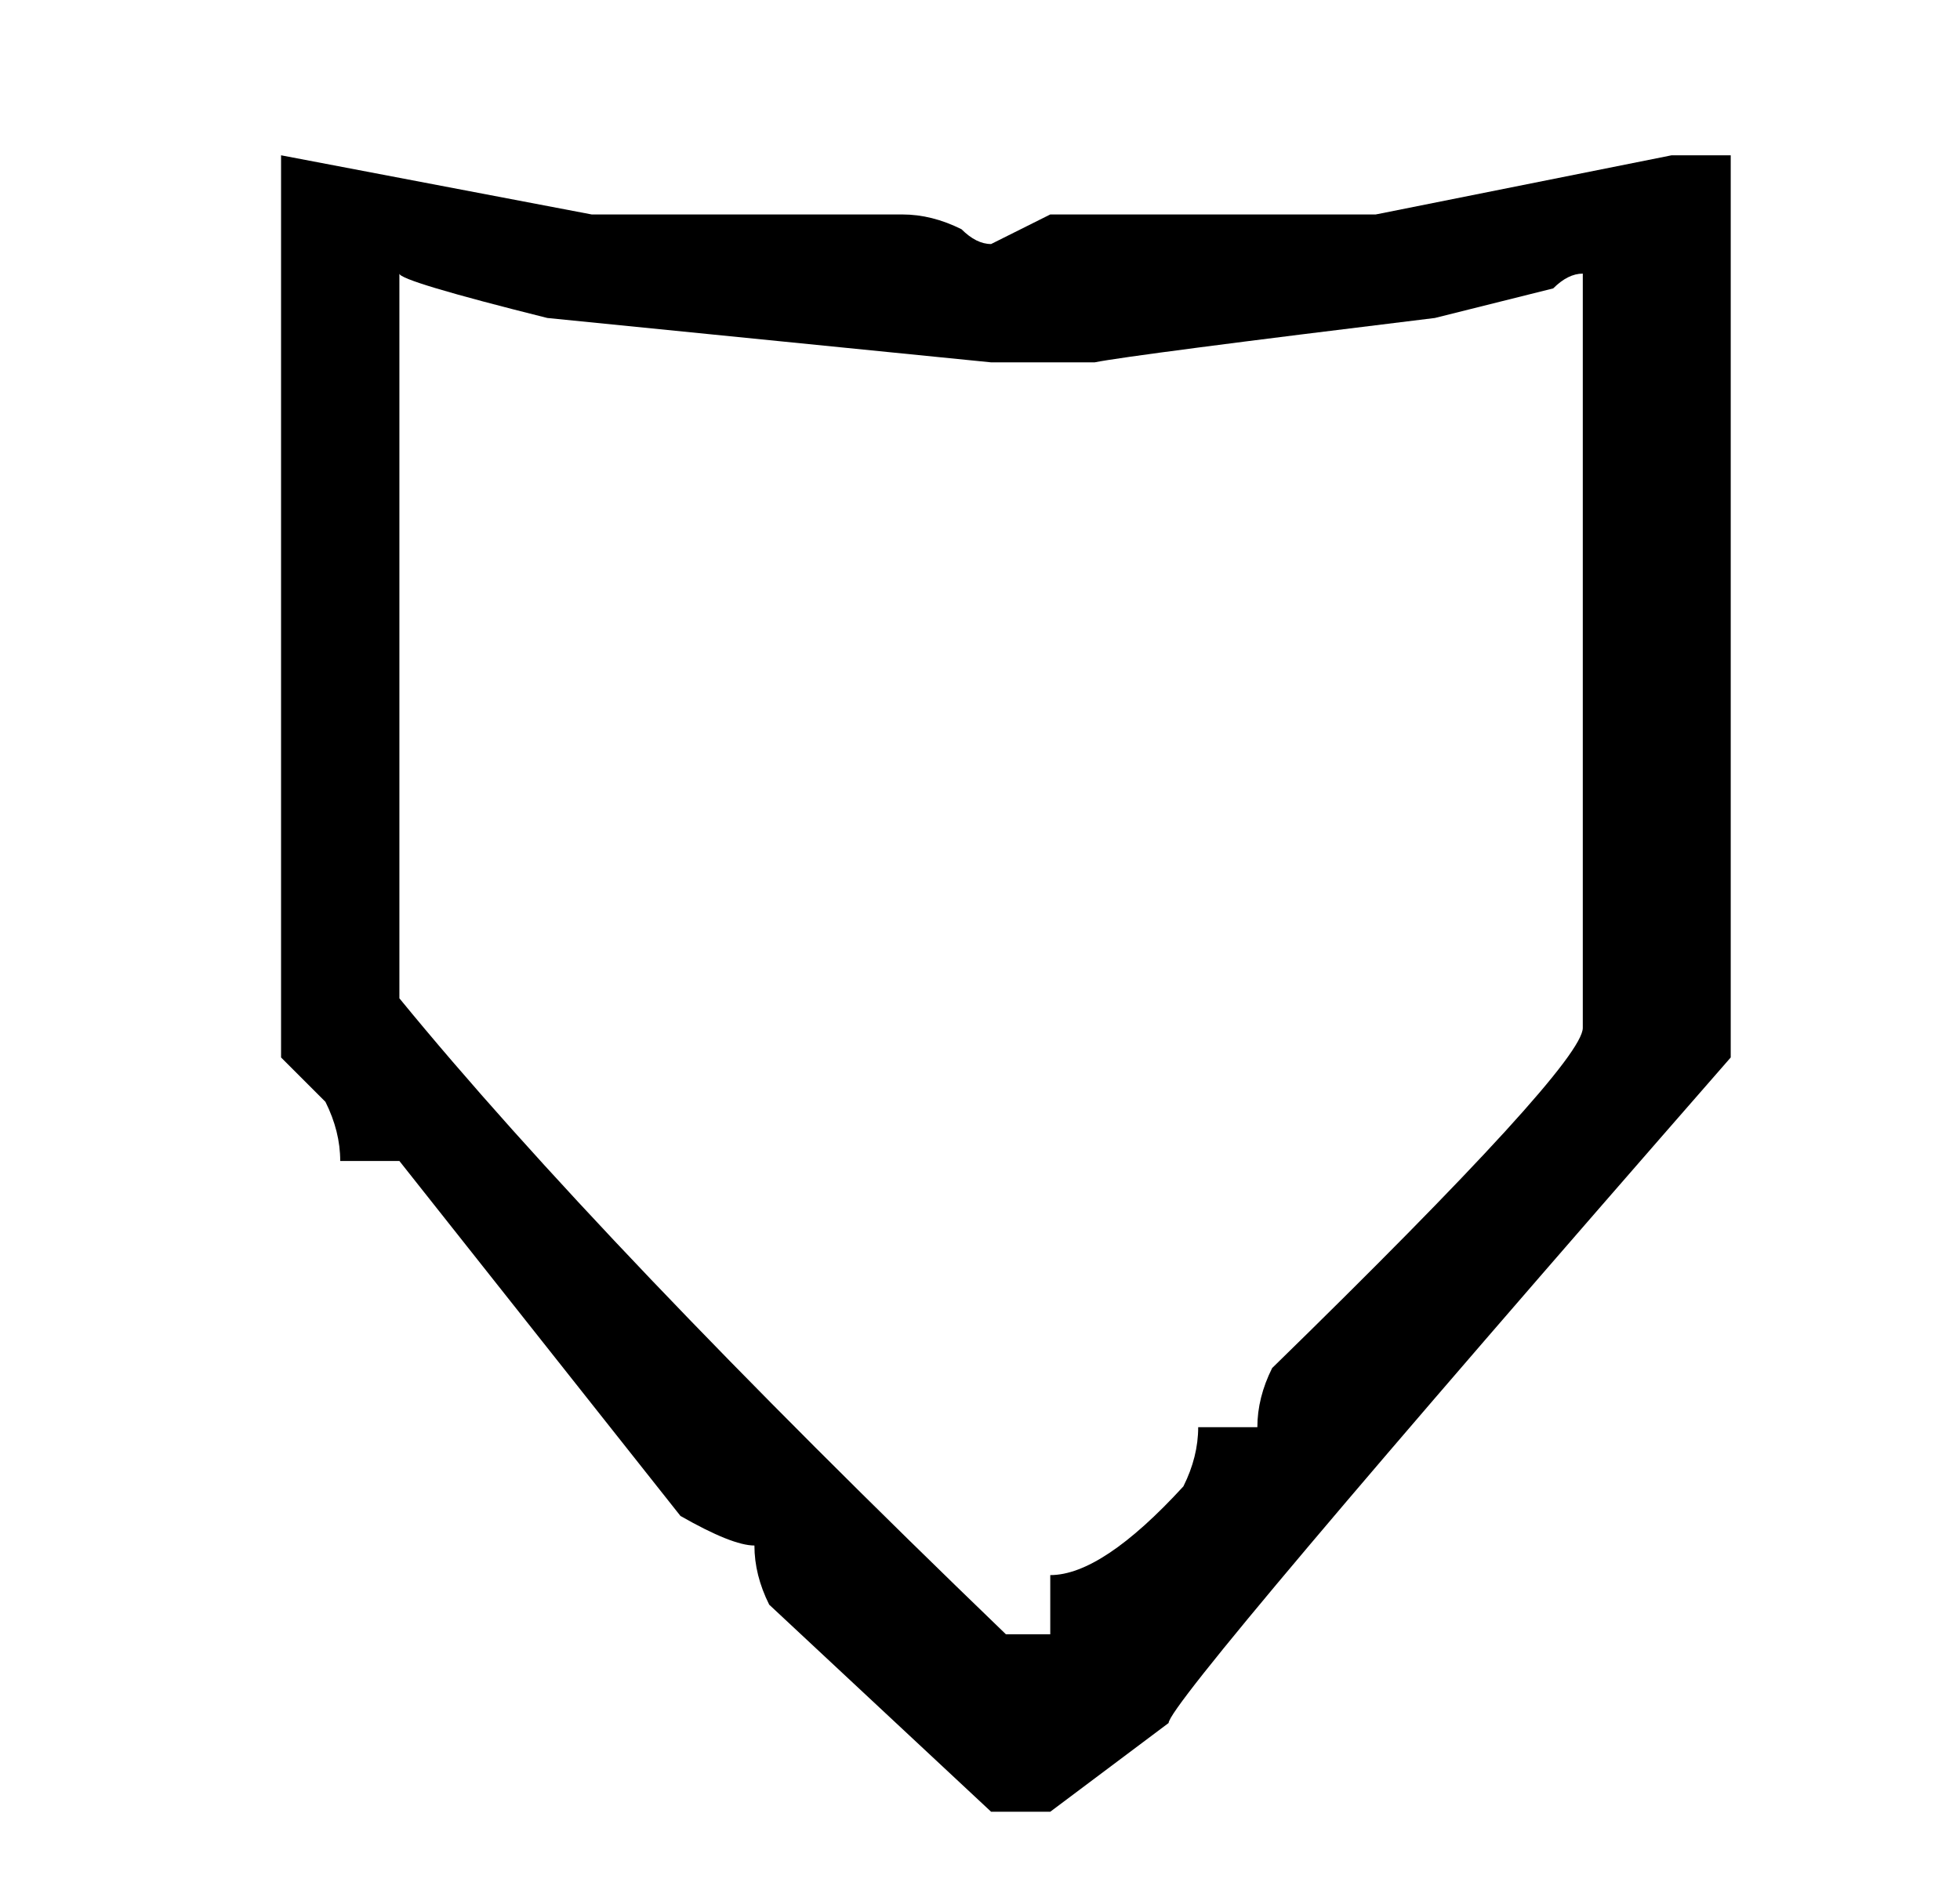 <?xml version="1.0" standalone="no"?>
<!DOCTYPE svg PUBLIC "-//W3C//DTD SVG 1.1//EN" "http://www.w3.org/Graphics/SVG/1.1/DTD/svg11.dtd" >
<svg xmlns="http://www.w3.org/2000/svg" xmlns:xlink="http://www.w3.org/1999/xlink" version="1.1" viewBox="-10 0 265 256">
  <g transform="matrix(1 0 0 -1 0 220)">
   <path fill="currentColor"
d="M28 199v-122l6 -6q2 -4 2 -8h8l38 -48q7 -4 10 -4q0 -4 2 -8l30 -28h8l16 12q0 3 76 90v122h-8l-40 -8h-44l-8 -4q-2 0 -4 2q-4 2 -8 2h-42l-42 8v0zM44 183q0 -1 20 -6l60 -6h14q5 1 46 6l16 4q2 2 4 2v-102q0 -5 -42 -46q-2 -4 -2 -8h-8q0 -4 -2 -8q-11 -12 -18 -12v-8
h-6q-55 53 -82 86v98v0z" />
  </g>

</svg>
